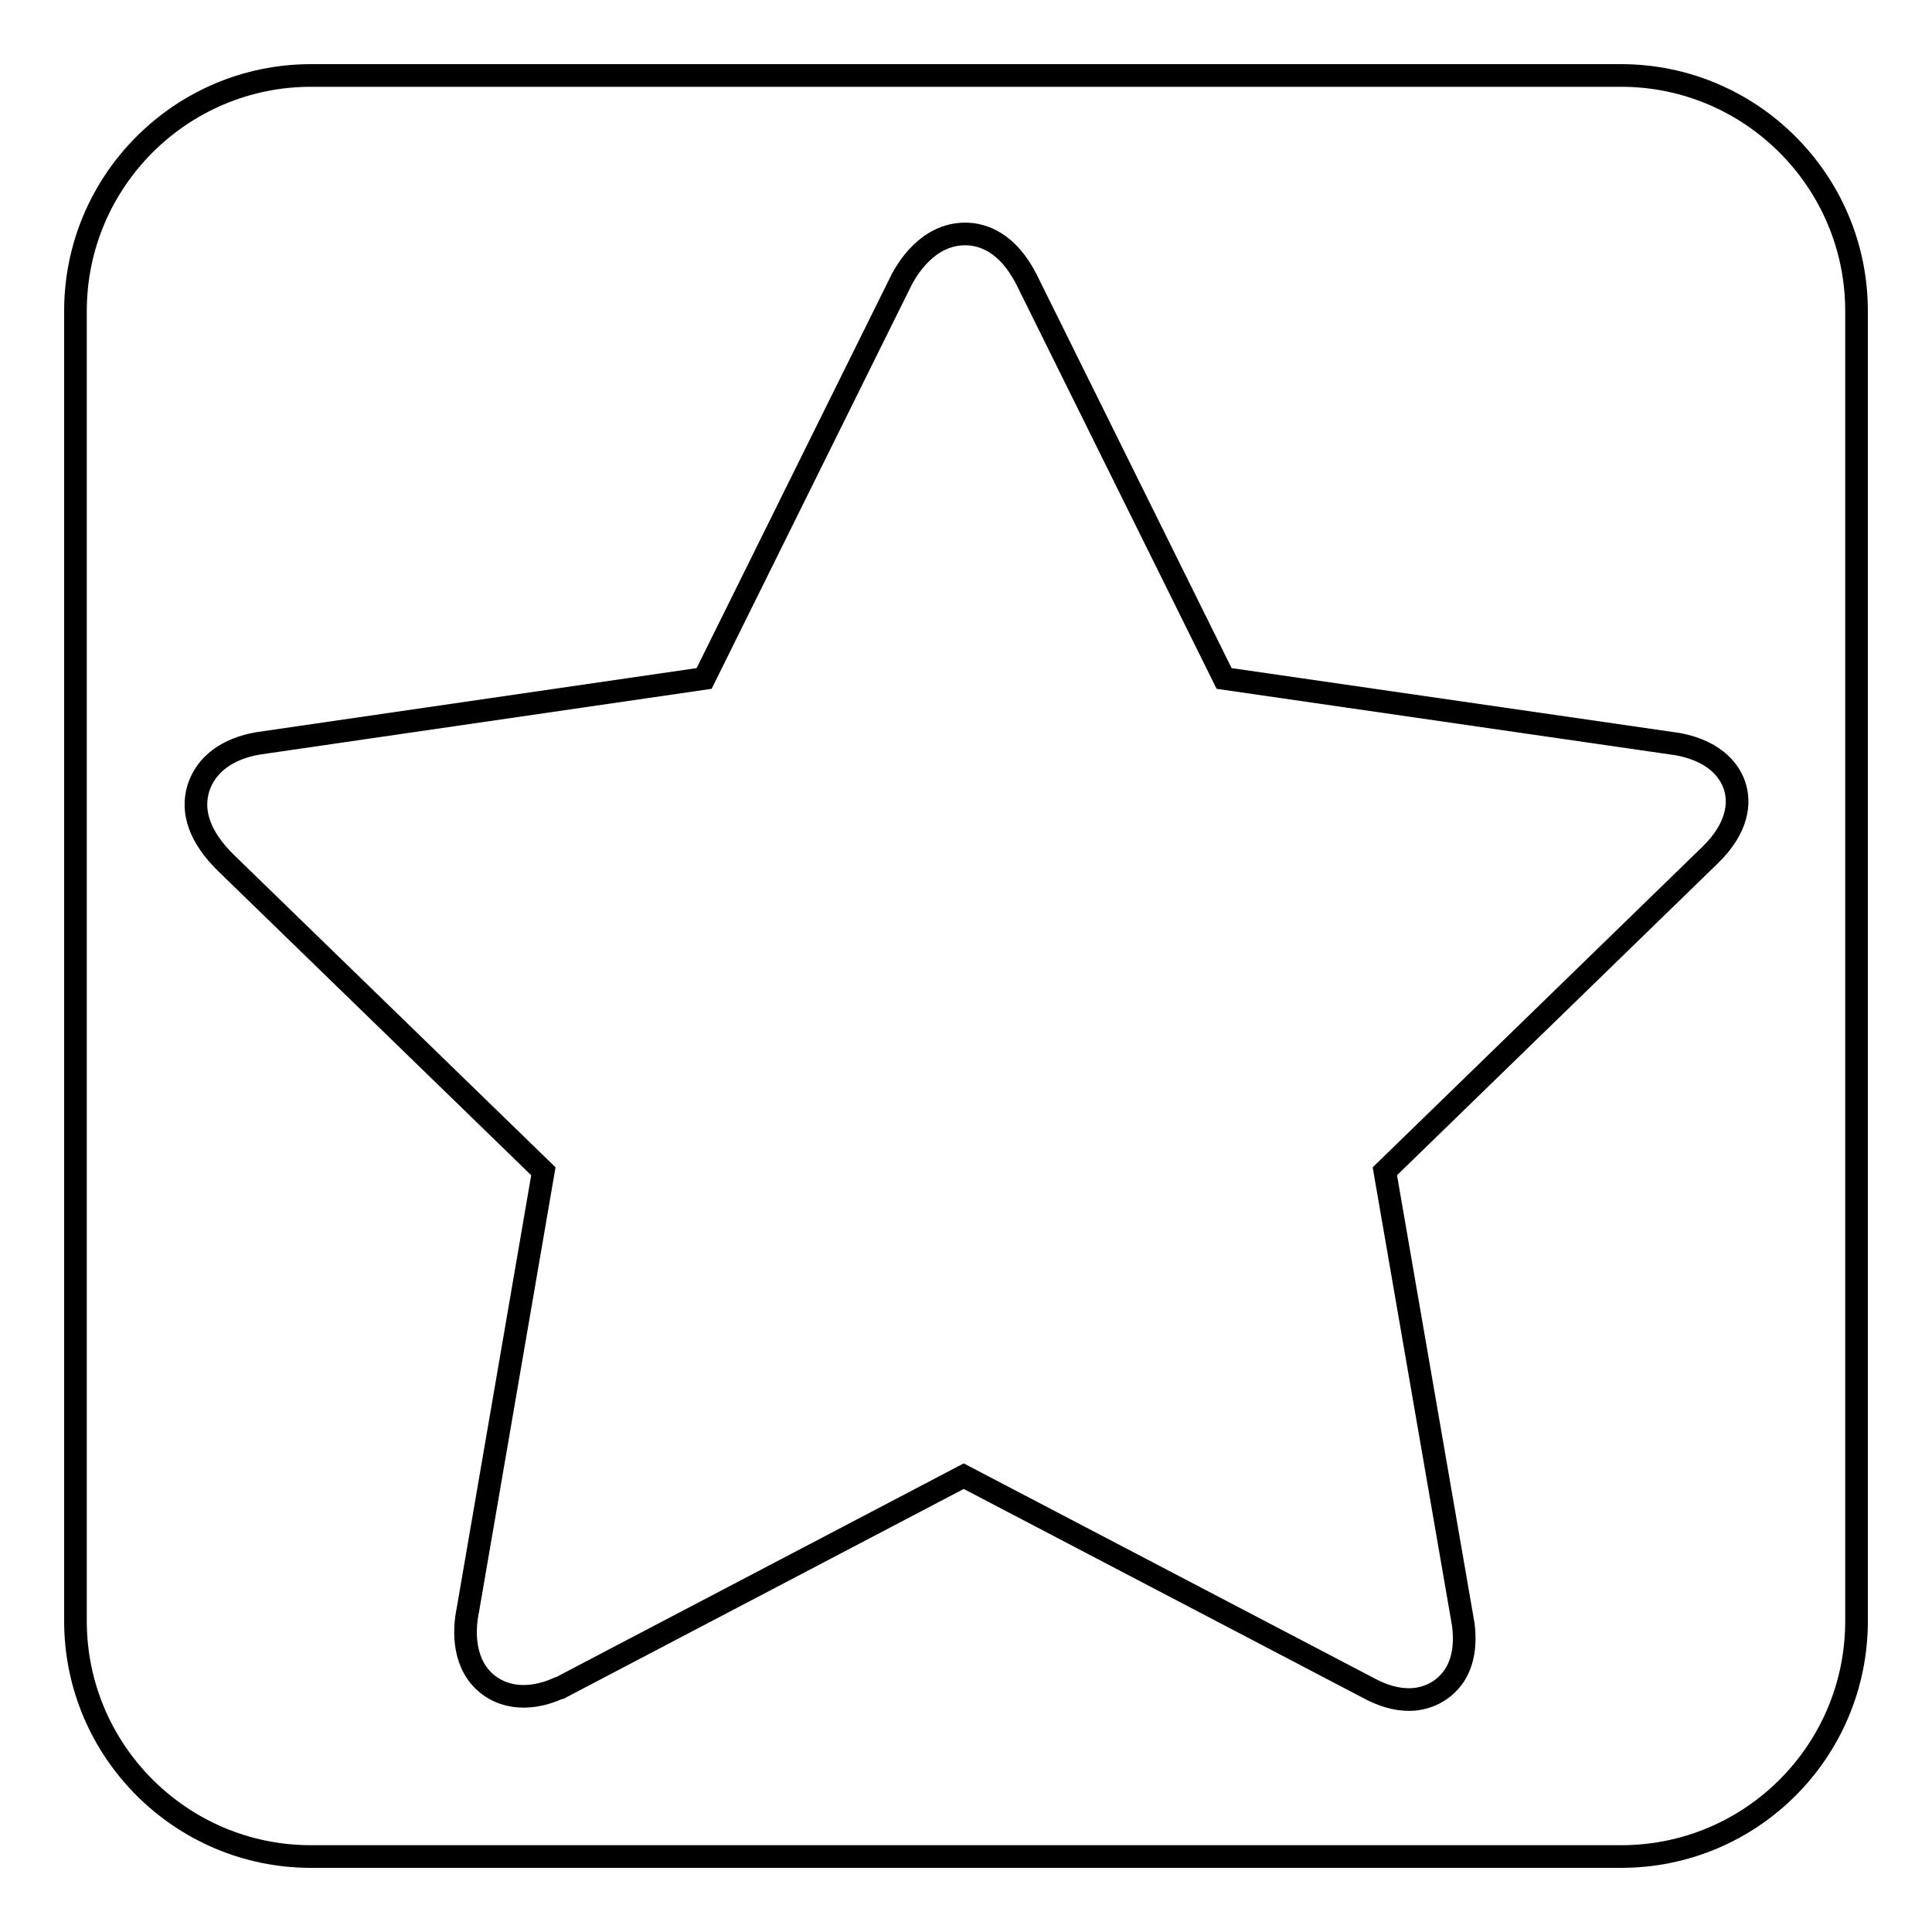 <?xml version="1.0" encoding="utf-8"?>
<!-- Svg Vector Icons : http://www.onlinewebfonts.com/icon -->
<!DOCTYPE svg PUBLIC "-//W3C//DTD SVG 1.1//EN" "http://www.w3.org/Graphics/SVG/1.1/DTD/svg11.dtd">
<svg version="1.1" xmlns="http://www.w3.org/2000/svg" xmlns:xlink="http://www.w3.org/1999/xlink" x="0px" y="0px" viewBox="0 0 256 256" enable-background="new 0 0 256 256" xml:space="preserve">
<g><g><path stroke-width="3" fill-opacity="0" stroke="#000000"  d="M214.8,10H41.2C24,10,10,24,10,41.2v173.6C10,232,24,246,41.2,246h173.6c17.3,0,31.2-14,31.2-31.2V41.2C246,24,232,10,214.8,10z M226.6,113.3l-43.1,41.9l10.4,60.1c0.5,4-0.7,6.3-1.8,7.5c-1.3,1.5-3.3,2.4-5.4,2.4c-1.7,0-3.5-0.5-5.5-1.6l-53.5-28l-53.4,28c-0.1,0.1-0.2,0.1-0.3,0.1c-4.2,1.9-8.1,1.2-10.4-1.5c-2.6-3.1-1.9-7.5-1.6-8.9l10-58.1l-42-40.8c-3.5-3.4-4.7-6.8-3.7-10c1-3.1,3.8-5.2,7.9-5.9l59.1-8.6l26.2-52.9c0.6-1.1,3.3-6,8.4-6c2.3,0,5.6,1.1,8.1,6l26.2,52.9l60.1,8.7c5.4,1,7.1,4,7.6,5.7C230.5,106.3,230.4,109.6,226.6,113.3z"/></g></g>
</svg>